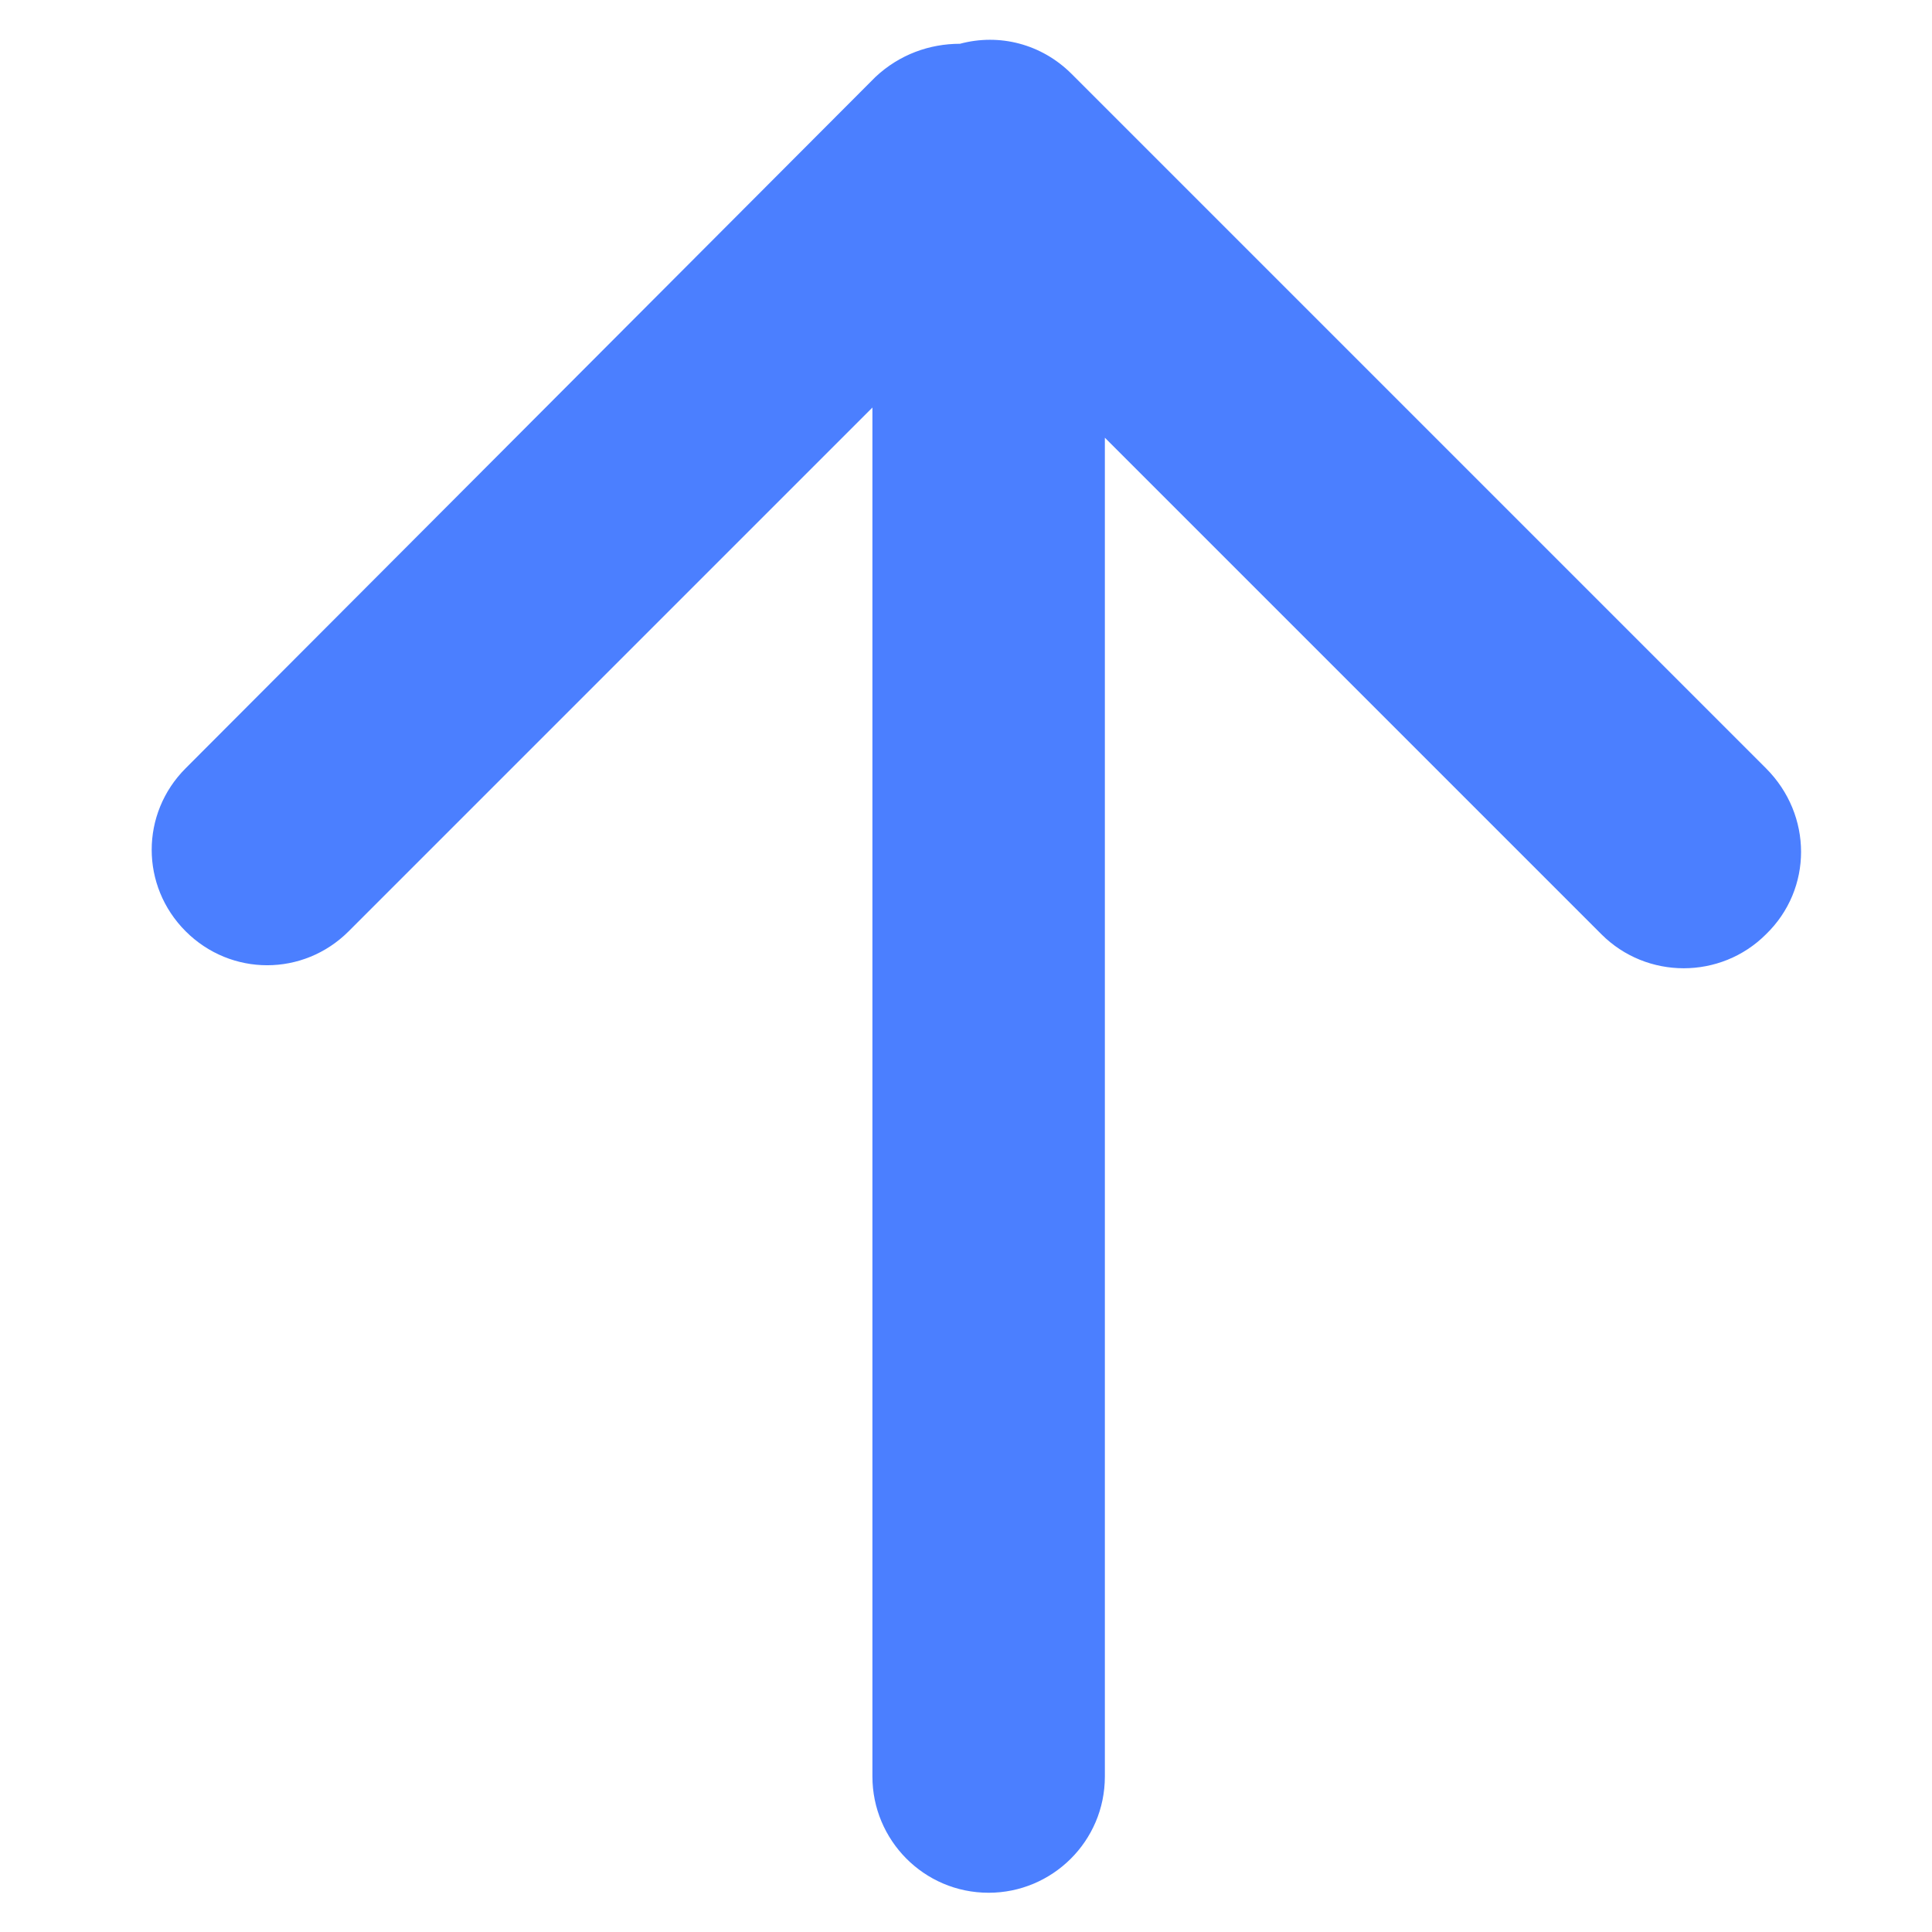 <?xml version="1.0" standalone="no"?><!DOCTYPE svg PUBLIC "-//W3C//DTD SVG 1.1//EN" "http://www.w3.org/Graphics/SVG/1.1/DTD/svg11.dtd"><svg t="1690797039788" class="icon" viewBox="0 0 1024 1024" version="1.1" xmlns="http://www.w3.org/2000/svg" p-id="1698" width="16" height="16" xmlns:xlink="http://www.w3.org/1999/xlink"><path d="M936 407.2l-368-368c-16-16-38.4-21.6-59.2-16-16 0-32 5.6-44.8 17.6L98.4 407.2c-24 24-24 62.4 0 86.4 24 24 62.4 24 86.4 0L462.4 216v725.6c0 33.6 27.2 61.6 61.6 61.6 33.6 0 61.6-27.2 61.6-61.6V232l263.2 263.2c24 24 63.2 24 87.2 0 24.8-24 24.8-63.2 0-88z" p-id="1699" fill="#4B7FFF"></path></svg>